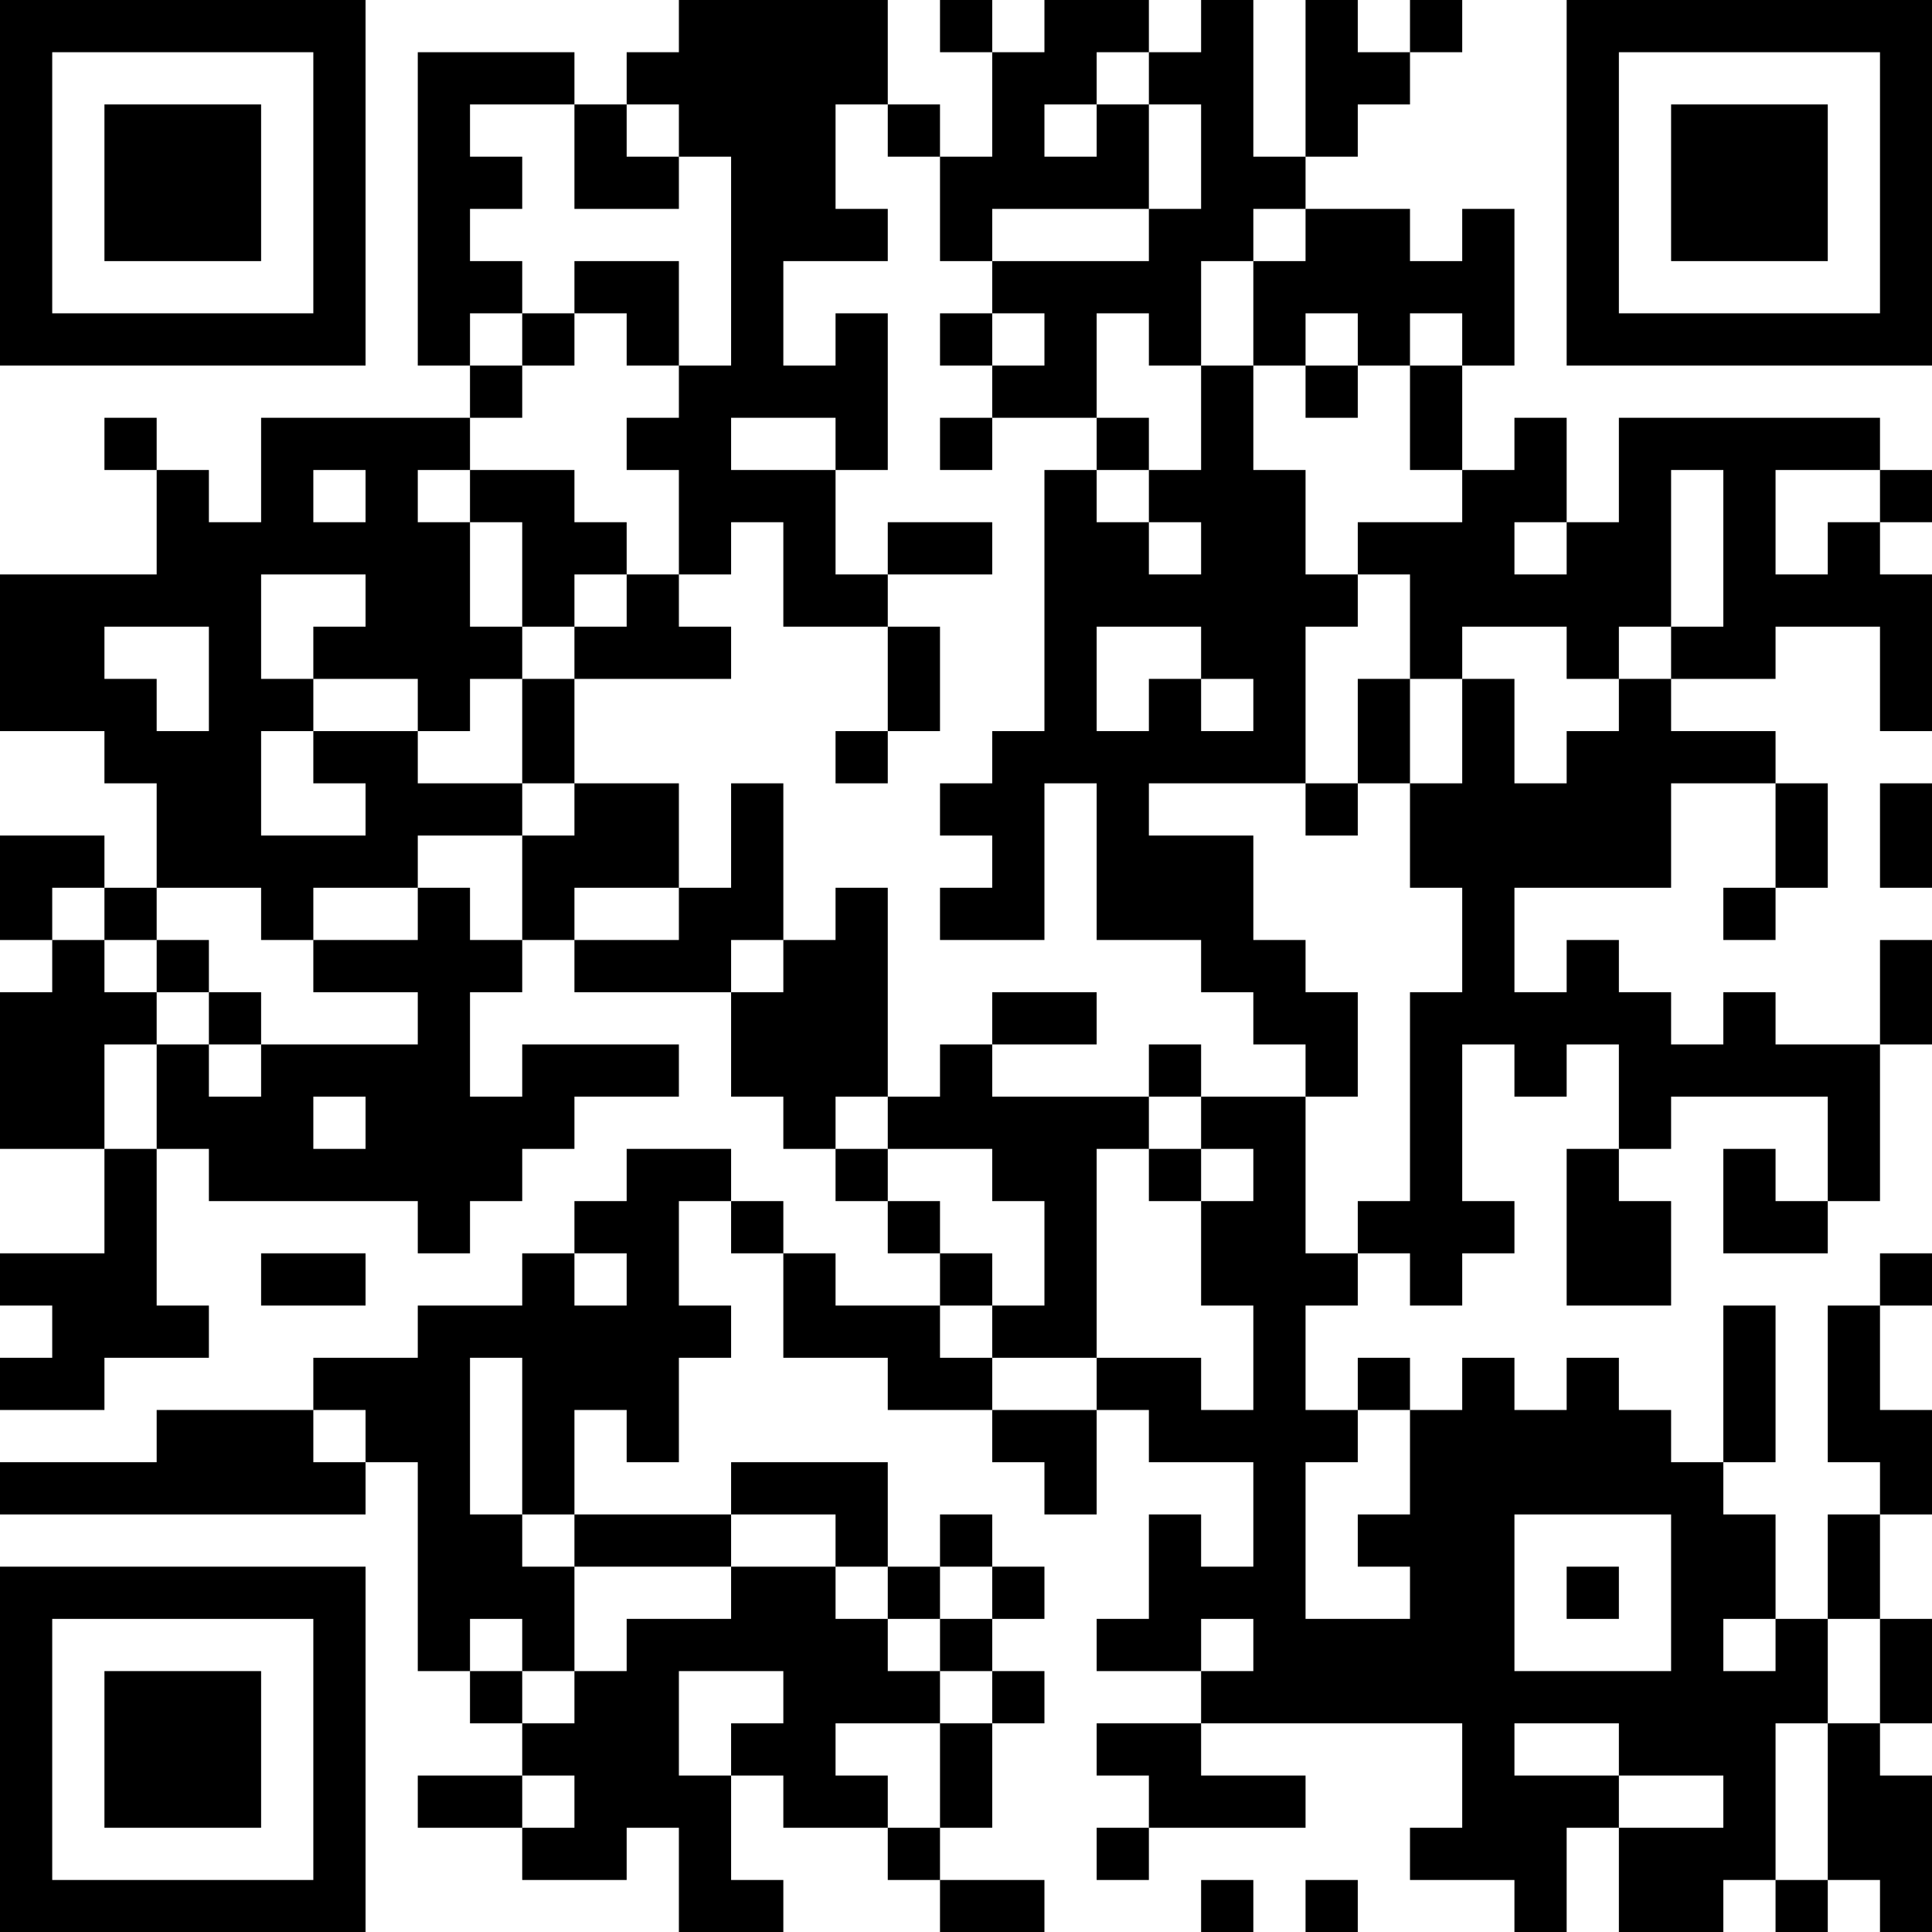 <?xml version="1.0" encoding="UTF-8"?>
<svg xmlns="http://www.w3.org/2000/svg" version="1.1" width="100" height="100" viewBox="0 0 100 100"><rect x="0" y="0" width="100" height="100" fill="#ffffff"/><g transform="scale(2.703)"><g transform="translate(0,0)"><path fill-rule="evenodd" d="M13 0L13 1L12 1L12 2L11 2L11 1L8 1L8 7L9 7L9 8L5 8L5 10L4 10L4 9L3 9L3 8L2 8L2 9L3 9L3 11L0 11L0 14L2 14L2 15L3 15L3 17L2 17L2 16L0 16L0 18L1 18L1 19L0 19L0 22L2 22L2 24L0 24L0 25L1 25L1 26L0 26L0 27L2 27L2 26L4 26L4 25L3 25L3 22L4 22L4 23L8 23L8 24L9 24L9 23L10 23L10 22L11 22L11 21L13 21L13 20L10 20L10 21L9 21L9 19L10 19L10 18L11 18L11 19L14 19L14 21L15 21L15 22L16 22L16 23L17 23L17 24L18 24L18 25L16 25L16 24L15 24L15 23L14 23L14 22L12 22L12 23L11 23L11 24L10 24L10 25L8 25L8 26L6 26L6 27L3 27L3 28L0 28L0 29L7 29L7 28L8 28L8 32L9 32L9 33L10 33L10 34L8 34L8 35L10 35L10 36L12 36L12 35L13 35L13 37L15 37L15 36L14 36L14 34L15 34L15 35L17 35L17 36L18 36L18 37L20 37L20 36L18 36L18 35L19 35L19 33L20 33L20 32L19 32L19 31L20 31L20 30L19 30L19 29L18 29L18 30L17 30L17 28L14 28L14 29L11 29L11 27L12 27L12 28L13 28L13 26L14 26L14 25L13 25L13 23L14 23L14 24L15 24L15 26L17 26L17 27L19 27L19 28L20 28L20 29L21 29L21 27L22 27L22 28L24 28L24 30L23 30L23 29L22 29L22 31L21 31L21 32L23 32L23 33L21 33L21 34L22 34L22 35L21 35L21 36L22 36L22 35L25 35L25 34L23 34L23 33L28 33L28 35L27 35L27 36L29 36L29 37L30 37L30 35L31 35L31 37L33 37L33 36L34 36L34 37L35 37L35 36L36 36L36 37L37 37L37 34L36 34L36 33L37 33L37 31L36 31L36 29L37 29L37 27L36 27L36 25L37 25L37 24L36 24L36 25L35 25L35 28L36 28L36 29L35 29L35 31L34 31L34 29L33 29L33 28L34 28L34 25L33 25L33 28L32 28L32 27L31 27L31 26L30 26L30 27L29 27L29 26L28 26L28 27L27 27L27 26L26 26L26 27L25 27L25 25L26 25L26 24L27 24L27 25L28 25L28 24L29 24L29 23L28 23L28 20L29 20L29 21L30 21L30 20L31 20L31 22L30 22L30 25L32 25L32 23L31 23L31 22L32 22L32 21L35 21L35 23L34 23L34 22L33 22L33 24L35 24L35 23L36 23L36 20L37 20L37 18L36 18L36 20L34 20L34 19L33 19L33 20L32 20L32 19L31 19L31 18L30 18L30 19L29 19L29 17L32 17L32 15L34 15L34 17L33 17L33 18L34 18L34 17L35 17L35 15L34 15L34 14L32 14L32 13L34 13L34 12L36 12L36 14L37 14L37 11L36 11L36 10L37 10L37 9L36 9L36 8L31 8L31 10L30 10L30 8L29 8L29 9L28 9L28 7L29 7L29 4L28 4L28 5L27 5L27 4L25 4L25 3L26 3L26 2L27 2L27 1L28 1L28 0L27 0L27 1L26 1L26 0L25 0L25 3L24 3L24 0L23 0L23 1L22 1L22 0L20 0L20 1L19 1L19 0L18 0L18 1L19 1L19 3L18 3L18 2L17 2L17 0ZM21 1L21 2L20 2L20 3L21 3L21 2L22 2L22 4L19 4L19 5L18 5L18 3L17 3L17 2L16 2L16 4L17 4L17 5L15 5L15 7L16 7L16 6L17 6L17 9L16 9L16 8L14 8L14 9L16 9L16 11L17 11L17 12L15 12L15 10L14 10L14 11L13 11L13 9L12 9L12 8L13 8L13 7L14 7L14 3L13 3L13 2L12 2L12 3L13 3L13 4L11 4L11 2L9 2L9 3L10 3L10 4L9 4L9 5L10 5L10 6L9 6L9 7L10 7L10 8L9 8L9 9L8 9L8 10L9 10L9 12L10 12L10 13L9 13L9 14L8 14L8 13L6 13L6 12L7 12L7 11L5 11L5 13L6 13L6 14L5 14L5 16L7 16L7 15L6 15L6 14L8 14L8 15L10 15L10 16L8 16L8 17L6 17L6 18L5 18L5 17L3 17L3 18L2 18L2 17L1 17L1 18L2 18L2 19L3 19L3 20L2 20L2 22L3 22L3 20L4 20L4 21L5 21L5 20L8 20L8 19L6 19L6 18L8 18L8 17L9 17L9 18L10 18L10 16L11 16L11 15L13 15L13 17L11 17L11 18L13 18L13 17L14 17L14 15L15 15L15 18L14 18L14 19L15 19L15 18L16 18L16 17L17 17L17 21L16 21L16 22L17 22L17 23L18 23L18 24L19 24L19 25L18 25L18 26L19 26L19 27L21 27L21 26L23 26L23 27L24 27L24 25L23 25L23 23L24 23L24 22L23 22L23 21L25 21L25 24L26 24L26 23L27 23L27 19L28 19L28 17L27 17L27 15L28 15L28 13L29 13L29 15L30 15L30 14L31 14L31 13L32 13L32 12L33 12L33 9L32 9L32 12L31 12L31 13L30 13L30 12L28 12L28 13L27 13L27 11L26 11L26 10L28 10L28 9L27 9L27 7L28 7L28 6L27 6L27 7L26 7L26 6L25 6L25 7L24 7L24 5L25 5L25 4L24 4L24 5L23 5L23 7L22 7L22 6L21 6L21 8L19 8L19 7L20 7L20 6L19 6L19 5L22 5L22 4L23 4L23 2L22 2L22 1ZM11 5L11 6L10 6L10 7L11 7L11 6L12 6L12 7L13 7L13 5ZM18 6L18 7L19 7L19 6ZM23 7L23 9L22 9L22 8L21 8L21 9L20 9L20 14L19 14L19 15L18 15L18 16L19 16L19 17L18 17L18 18L20 18L20 15L21 15L21 18L23 18L23 19L24 19L24 20L25 20L25 21L26 21L26 19L25 19L25 18L24 18L24 16L22 16L22 15L25 15L25 16L26 16L26 15L27 15L27 13L26 13L26 15L25 15L25 12L26 12L26 11L25 11L25 9L24 9L24 7ZM25 7L25 8L26 8L26 7ZM18 8L18 9L19 9L19 8ZM6 9L6 10L7 10L7 9ZM9 9L9 10L10 10L10 12L11 12L11 13L10 13L10 15L11 15L11 13L14 13L14 12L13 12L13 11L12 11L12 10L11 10L11 9ZM21 9L21 10L22 10L22 11L23 11L23 10L22 10L22 9ZM34 9L34 11L35 11L35 10L36 10L36 9ZM17 10L17 11L19 11L19 10ZM29 10L29 11L30 11L30 10ZM11 11L11 12L12 12L12 11ZM2 12L2 13L3 13L3 14L4 14L4 12ZM17 12L17 14L16 14L16 15L17 15L17 14L18 14L18 12ZM21 12L21 14L22 14L22 13L23 13L23 14L24 14L24 13L23 13L23 12ZM36 15L36 17L37 17L37 15ZM3 18L3 19L4 19L4 20L5 20L5 19L4 19L4 18ZM19 19L19 20L18 20L18 21L17 21L17 22L19 22L19 23L20 23L20 25L19 25L19 26L21 26L21 22L22 22L22 23L23 23L23 22L22 22L22 21L23 21L23 20L22 20L22 21L19 21L19 20L21 20L21 19ZM6 21L6 22L7 22L7 21ZM5 24L5 25L7 25L7 24ZM11 24L11 25L12 25L12 24ZM9 26L9 29L10 29L10 30L11 30L11 32L10 32L10 31L9 31L9 32L10 32L10 33L11 33L11 32L12 32L12 31L14 31L14 30L16 30L16 31L17 31L17 32L18 32L18 33L16 33L16 34L17 34L17 35L18 35L18 33L19 33L19 32L18 32L18 31L19 31L19 30L18 30L18 31L17 31L17 30L16 30L16 29L14 29L14 30L11 30L11 29L10 29L10 26ZM6 27L6 28L7 28L7 27ZM26 27L26 28L25 28L25 31L27 31L27 30L26 30L26 29L27 29L27 27ZM29 29L29 32L32 32L32 29ZM30 30L30 31L31 31L31 30ZM23 31L23 32L24 32L24 31ZM33 31L33 32L34 32L34 31ZM35 31L35 33L34 33L34 36L35 36L35 33L36 33L36 31ZM13 32L13 34L14 34L14 33L15 33L15 32ZM29 33L29 34L31 34L31 35L33 35L33 34L31 34L31 33ZM10 34L10 35L11 35L11 34ZM23 36L23 37L24 37L24 36ZM25 36L25 37L26 37L26 36ZM0 0L0 7L7 7L7 0ZM1 1L1 6L6 6L6 1ZM2 2L2 5L5 5L5 2ZM30 0L30 7L37 7L37 0ZM31 1L31 6L36 6L36 1ZM32 2L32 5L35 5L35 2ZM0 30L0 37L7 37L7 30ZM1 31L1 36L6 36L6 31ZM2 32L2 35L5 35L5 32Z" fill="#000000"/></g></g></svg>
